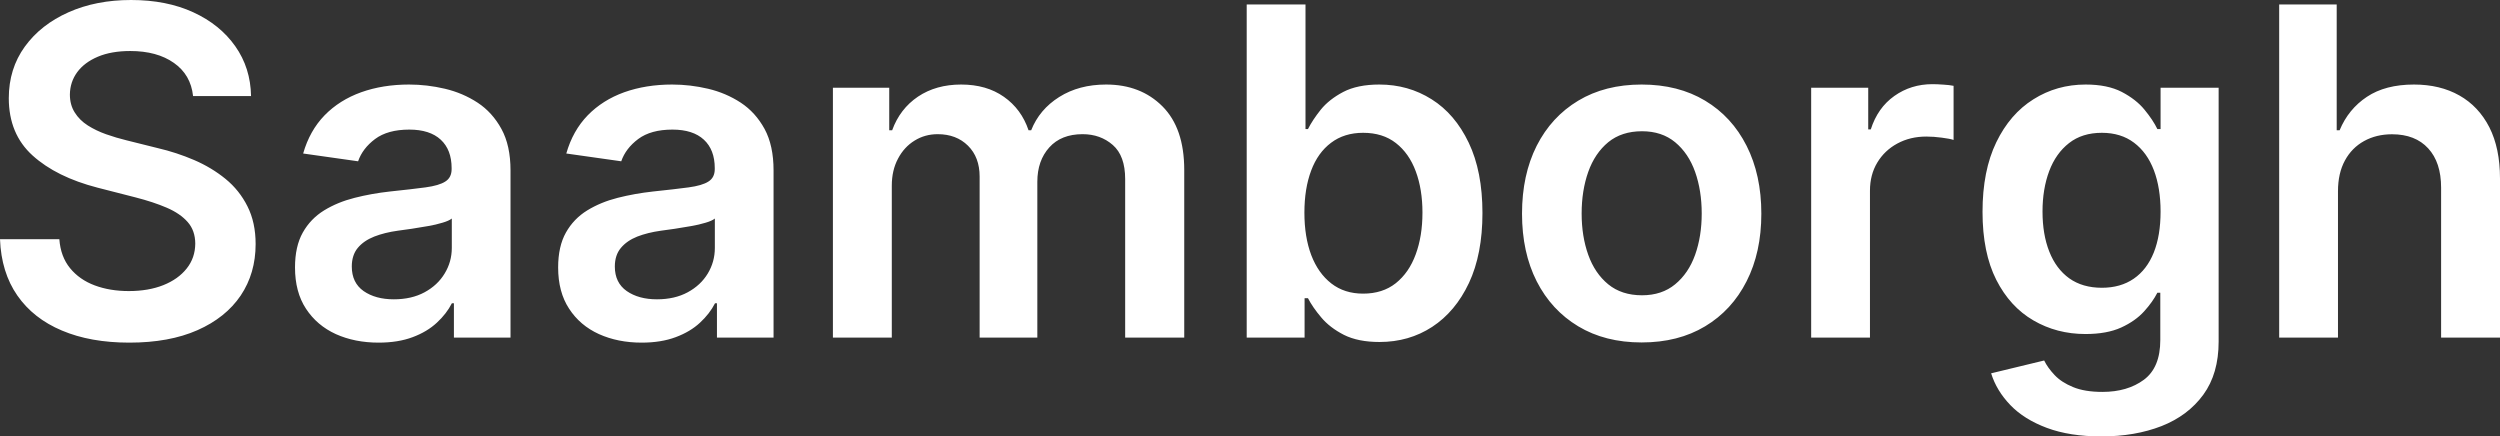 <svg xmlns="http://www.w3.org/2000/svg" viewBox="0 11.58 272.96 47.65" data-asc="0.96875" width="272.96" height="47.65"><rect x="0" y="11.58" width="272.96" height="47.65" fill="#333333" stroke="none"/><defs/><g fill="#ffffff"><g transform="translate(0, 0)"><path d="M21.08 22.07Q20.83 19.74 18.99 18.45Q17.15 17.15 14.22 17.15Q12.16 17.15 10.69 17.77Q9.22 18.39 8.43 19.46Q7.65 20.53 7.63 21.89Q7.63 23.03 8.16 23.86Q8.68 24.70 9.59 25.28Q10.49 25.85 11.59 26.24Q12.70 26.63 13.81 26.90L17.22 27.75Q19.28 28.23 21.19 29.05Q23.10 29.87 24.62 31.11Q26.14 32.35 27.02 34.11Q27.91 35.87 27.91 38.23Q27.91 41.42 26.28 43.85Q24.64 46.27 21.56 47.63Q18.48 48.99 14.12 48.99Q9.87 48.99 6.76 47.67Q3.64 46.36 1.89 43.84Q0.14 41.32 0 37.70L6.48 37.70Q6.62 39.60 7.65 40.86Q8.68 42.12 10.34 42.74Q12.00 43.36 14.06 43.36Q16.21 43.36 17.84 42.71Q19.46 42.06 20.38 40.90Q21.31 39.74 21.32 38.17Q21.31 36.75 20.49 35.82Q19.67 34.89 18.21 34.26Q16.74 33.63 14.79 33.13L10.65 32.07Q6.16 30.91 3.56 28.56Q0.96 26.21 0.96 22.30Q0.96 19.09 2.71 16.67Q4.46 14.26 7.48 12.92Q10.49 11.58 14.31 11.58Q18.18 11.58 21.10 12.92Q24.02 14.26 25.69 16.63Q27.36 19.00 27.41 22.07L21.08 22.07ZM41.34 48.99Q38.74 48.99 36.67 48.06Q34.61 47.12 33.41 45.29Q32.21 43.47 32.21 40.78Q32.21 38.48 33.06 36.97Q33.91 35.46 35.39 34.55Q36.86 33.65 38.72 33.18Q40.57 32.71 42.56 32.49Q44.96 32.24 46.45 32.04Q47.94 31.84 48.62 31.40Q49.31 30.97 49.31 30.04L49.31 29.94Q49.31 27.93 48.12 26.83Q46.93 25.73 44.69 25.73Q42.33 25.73 40.95 26.76Q39.58 27.79 39.10 29.19L33.10 28.34Q33.81 25.85 35.44 24.17Q37.07 22.50 39.44 21.65Q41.80 20.81 44.66 20.81Q46.63 20.81 48.58 21.27Q50.53 21.73 52.15 22.79Q53.76 23.85 54.75 25.66Q55.74 27.47 55.74 30.18L55.74 48.44L49.56 48.44L49.56 44.69L49.34 44.69Q48.76 45.83 47.70 46.81Q46.64 47.80 45.06 48.39Q43.47 48.99 41.34 48.99M43.00 44.26Q44.94 44.26 46.36 43.49Q47.78 42.72 48.55 41.44Q49.33 40.16 49.33 38.65L49.33 35.44Q49.02 35.69 48.30 35.90Q47.59 36.12 46.70 36.27Q45.81 36.43 44.94 36.56Q44.07 36.68 43.43 36.77Q41.99 36.97 40.86 37.41Q39.72 37.86 39.06 38.65Q38.41 39.44 38.41 40.68Q38.41 42.45 39.70 43.36Q41.00 44.26 43.00 44.26ZM70.06 48.99Q67.47 48.99 65.40 48.06Q63.33 47.12 62.14 45.29Q60.94 43.47 60.94 40.78Q60.94 38.48 61.79 36.97Q62.64 35.46 64.12 34.55Q65.59 33.65 67.44 33.18Q69.30 32.71 71.29 32.49Q73.69 32.24 75.18 32.04Q76.67 31.84 77.35 31.40Q78.04 30.97 78.04 30.04L78.04 29.94Q78.04 27.93 76.85 26.83Q75.66 25.73 73.42 25.73Q71.06 25.73 69.68 26.76Q68.31 27.79 67.83 29.19L61.83 28.34Q62.54 25.85 64.17 24.17Q65.80 22.50 68.16 21.65Q70.53 20.81 73.38 20.81Q75.36 20.81 77.31 21.27Q79.26 21.73 80.88 22.79Q82.49 23.85 83.48 25.66Q84.46 27.47 84.46 30.18L84.46 48.44L78.28 48.44L78.28 44.69L78.07 44.69Q77.49 45.83 76.43 46.81Q75.37 47.80 73.78 48.39Q72.19 48.99 70.06 48.99M71.73 44.26Q73.67 44.26 75.09 43.49Q76.51 42.72 77.28 41.44Q78.05 40.16 78.05 38.65L78.05 35.44Q77.75 35.69 77.03 35.90Q76.31 36.12 75.43 36.27Q74.54 36.43 73.67 36.56Q72.80 36.68 72.16 36.77Q70.72 36.97 69.58 37.41Q68.45 37.86 67.79 38.65Q67.13 39.44 67.13 40.68Q67.13 42.45 68.43 43.36Q69.73 44.26 71.73 44.26ZM90.94 48.44L90.94 21.16L97.09 21.16L97.09 25.80L97.41 25.80Q98.26 23.46 100.23 22.13Q102.20 20.81 104.94 20.81Q107.71 20.81 109.61 22.15Q111.52 23.49 112.30 25.80L112.59 25.80Q113.49 23.53 115.65 22.17Q117.81 20.81 120.77 20.81Q124.54 20.81 126.92 23.19Q129.30 25.57 129.30 30.13L129.30 48.44L122.85 48.44L122.85 31.13Q122.85 28.59 121.50 27.41Q120.15 26.23 118.20 26.23Q115.87 26.23 114.57 27.67Q113.26 29.12 113.26 31.43L113.26 48.44L106.96 48.44L106.96 30.86Q106.96 28.75 105.69 27.49Q104.42 26.23 102.38 26.23Q100.99 26.23 99.86 26.93Q98.72 27.63 98.05 28.90Q97.37 30.17 97.37 31.85L97.37 48.44L90.94 48.44ZM136.12 48.44L136.12 12.07L142.54 12.07L142.54 25.67L142.81 25.67Q143.31 24.68 144.21 23.55Q145.12 22.43 146.66 21.62Q148.21 20.81 150.60 20.81Q153.76 20.81 156.31 22.42Q158.86 24.02 160.36 27.16Q161.86 30.29 161.86 34.84Q161.86 39.33 160.39 42.47Q158.91 45.61 156.37 47.27Q153.84 48.92 150.62 48.92Q148.28 48.92 146.73 48.14Q145.19 47.35 144.26 46.24Q143.32 45.13 142.81 44.14L142.44 44.14L142.44 48.44L136.12 48.44M142.42 34.80Q142.42 37.45 143.17 39.44Q143.93 41.42 145.36 42.53Q146.79 43.64 148.83 43.64Q150.96 43.64 152.40 42.50Q153.84 41.35 154.57 39.36Q155.31 37.36 155.31 34.80Q155.31 32.26 154.58 30.29Q153.85 28.32 152.41 27.20Q150.98 26.08 148.83 26.08Q146.77 26.08 145.33 27.17Q143.89 28.25 143.16 30.20Q142.42 32.16 142.42 34.80ZM179.24 48.97Q175.25 48.97 172.32 47.21Q169.39 45.45 167.78 42.29Q166.18 39.13 166.18 34.91Q166.18 30.68 167.78 27.50Q169.39 24.33 172.32 22.57Q175.25 20.81 179.24 20.81Q183.24 20.81 186.17 22.57Q189.10 24.33 190.70 27.50Q192.31 30.68 192.31 34.91Q192.31 39.13 190.70 42.29Q189.10 45.45 186.17 47.21Q183.24 48.97 179.24 48.97M179.28 43.82Q181.45 43.82 182.90 42.62Q184.36 41.42 185.08 39.40Q185.80 37.38 185.80 34.89Q185.80 32.39 185.08 30.35Q184.36 28.32 182.90 27.11Q181.45 25.91 179.28 25.91Q177.06 25.91 175.59 27.11Q174.13 28.32 173.41 30.35Q172.69 32.39 172.69 34.89Q172.69 37.38 173.41 39.40Q174.13 41.42 175.59 42.62Q177.06 43.82 179.28 43.82ZM197.75 48.44L197.75 21.16L203.98 21.16L203.98 25.71L204.26 25.71Q205.01 23.35 206.83 22.06Q208.65 20.77 210.99 20.77Q211.52 20.77 212.19 20.82Q212.86 20.86 213.30 20.95L213.30 26.86Q212.89 26.72 212.01 26.61Q211.13 26.49 210.32 26.49Q208.56 26.49 207.16 27.25Q205.77 28.00 204.97 29.33Q204.17 30.66 204.17 32.40L204.17 48.44L197.75 48.44ZM229.44 59.23Q225.98 59.23 223.49 58.30Q221.00 57.37 219.50 55.81Q217.99 54.24 217.40 52.34L223.19 50.94Q223.58 51.74 224.33 52.53Q225.07 53.32 226.34 53.84Q227.61 54.37 229.55 54.37Q232.28 54.37 234.07 53.05Q235.87 51.72 235.87 48.70L235.87 43.54L235.55 43.54Q235.05 44.53 234.10 45.58Q233.15 46.63 231.60 47.34Q230.04 48.05 227.70 48.05Q224.56 48.05 222.01 46.56Q219.46 45.08 217.96 42.13Q216.46 39.17 216.46 34.71Q216.46 30.22 217.96 27.12Q219.46 24.02 222.02 22.42Q224.57 20.81 227.72 20.81Q230.11 20.81 231.67 21.62Q233.22 22.43 234.14 23.55Q235.07 24.68 235.55 25.67L235.90 25.67L235.90 21.16L242.24 21.16L242.24 48.88Q242.24 52.38 240.57 54.67Q238.90 56.96 236.01 58.10Q233.11 59.23 229.44 59.23M229.49 43.00Q231.53 43.00 232.97 42.01Q234.41 41.02 235.16 39.15Q235.90 37.29 235.90 34.68Q235.90 32.10 235.17 30.17Q234.43 28.23 233.00 27.16Q231.57 26.08 229.49 26.08Q227.34 26.08 225.91 27.20Q224.47 28.32 223.74 30.26Q223.01 32.21 223.01 34.68Q223.01 37.18 223.75 39.05Q224.49 40.93 225.93 41.97Q227.38 43.00 229.49 43.00ZM255.27 32.46L255.27 48.44L248.85 48.44L248.85 12.07L255.13 12.07L255.13 25.80L255.45 25.80Q256.41 23.49 258.43 22.15Q260.44 20.81 263.57 20.81Q266.41 20.81 268.52 22.00Q270.63 23.19 271.80 25.48Q272.96 27.77 272.96 31.07L272.96 48.44L266.53 48.44L266.53 32.07Q266.53 29.31 265.12 27.78Q263.71 26.24 261.17 26.24Q259.46 26.24 258.12 26.98Q256.78 27.72 256.03 29.10Q255.27 30.49 255.27 32.46Z"/></g></g></svg>